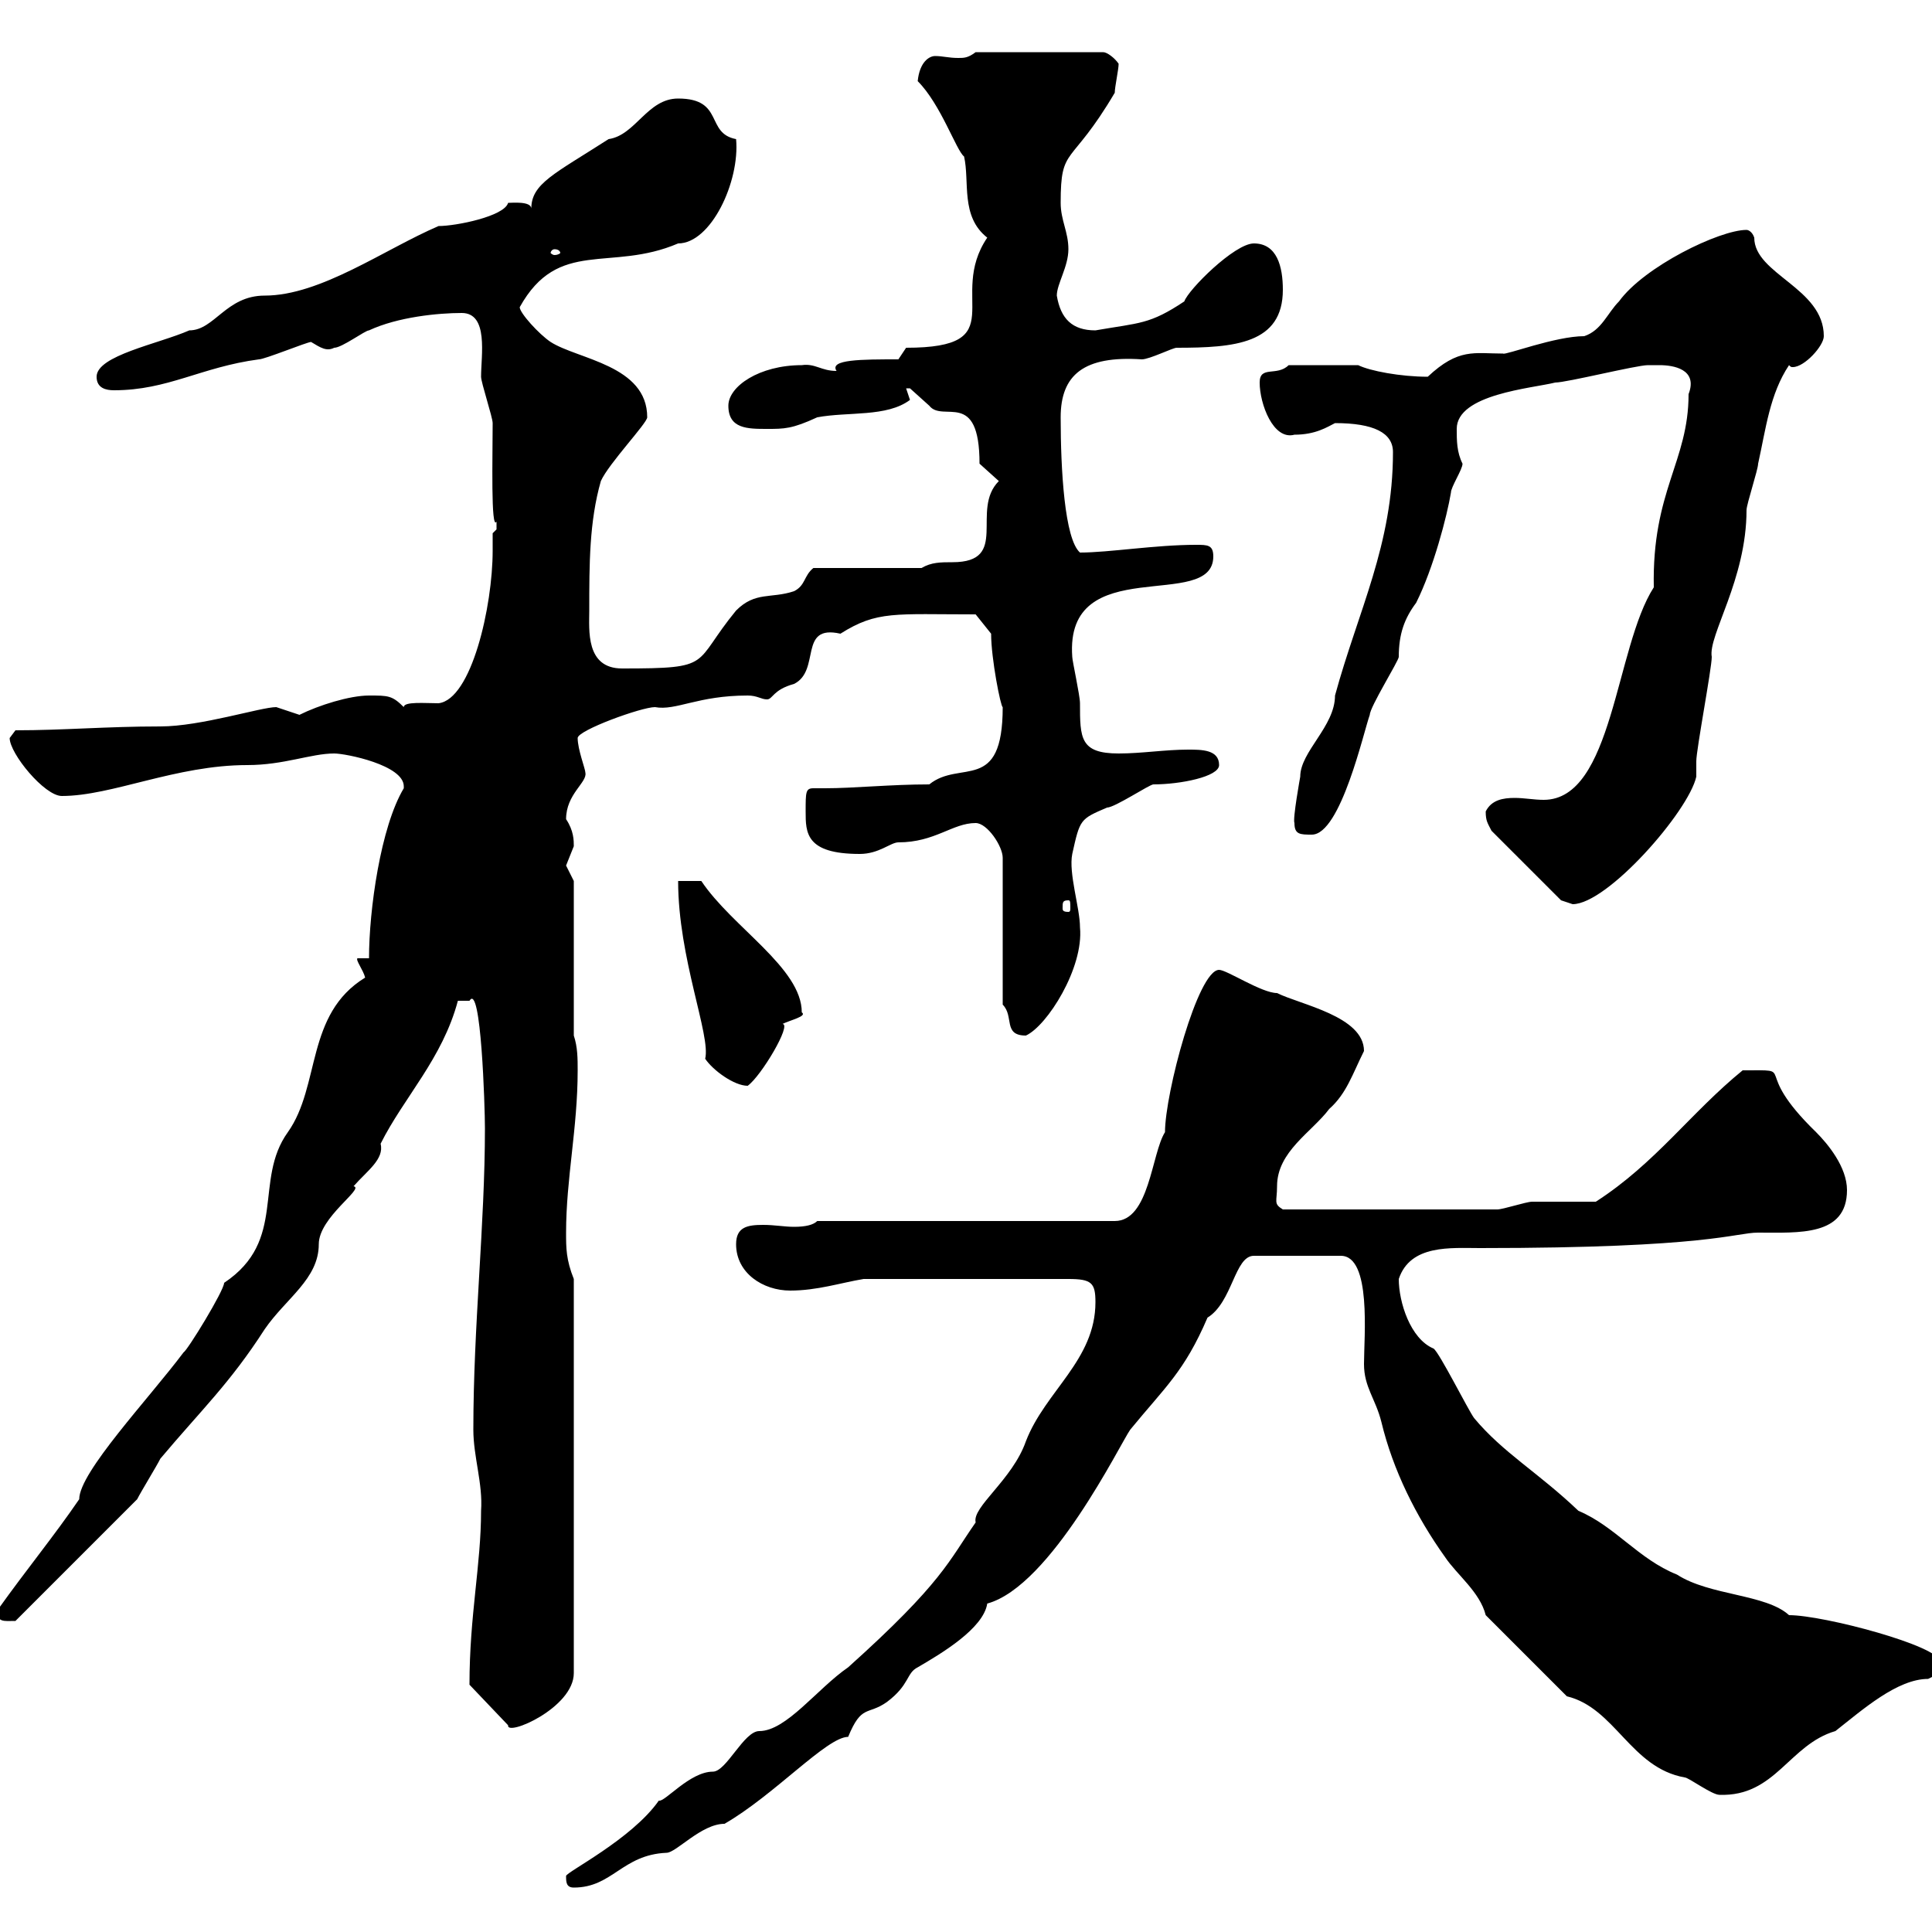 <svg xmlns="http://www.w3.org/2000/svg" xmlns:xlink="http://www.w3.org/1999/xlink" width="300" height="300"><path d="M87.90 291.30C87.90 292.20 87.90 293.10 89.10 293.10C95.10 293.10 96.60 288 103.50 287.70C105 287.70 108.90 283.20 112.50 283.20C120.30 278.70 128.40 269.70 131.70 269.70C133.80 264.60 134.70 266.40 137.70 264.30C141.30 261.60 140.70 259.80 142.50 258.90C146.10 256.80 152.70 252.90 153.30 249C163.20 246.30 174 224.10 175.50 222C180.90 215.40 183.90 213 187.50 204.60C191.40 202.20 191.70 195 194.70 195L208.20 195C213 195 211.80 207.60 211.80 211.80C211.80 215.40 213.60 217.20 214.50 220.80C216.30 228.30 219.90 235.50 224.40 241.80C226.20 244.50 229.80 247.20 230.70 250.80L243.30 263.40C250.80 265.20 253.20 274.50 261.60 276C262.20 276 265.80 278.70 267 278.70C275.70 279 277.80 270.90 285 268.80C289.20 265.50 294.60 260.70 299.40 260.70C301.20 259.80 301.20 259.80 301.20 258C301.20 255.60 283.20 250.80 277.80 250.80C274.20 247.50 265.50 247.80 260.40 244.50C254.40 242.10 250.80 237 245.10 234.60C238.80 228.60 233.40 225.60 228.90 220.20C228 219 223.50 210 222.60 209.40C219 207.90 217.20 202.20 217.20 198.60C219 193.20 225.30 193.80 229.80 193.80C265.50 193.80 269.40 191.40 273 191.40C279.30 191.40 286.80 192 286.80 184.80C286.80 181.20 283.80 177.60 282 175.80C271.50 165.60 279.60 166.20 270.60 166.20C262.50 172.80 257.10 180.60 247.80 186.60C246.90 186.60 238.80 186.60 237.90 186.60C237 186.60 233.40 187.80 232.50 187.80L199.20 187.80C197.70 186.90 198.30 186.60 198.30 184.20C198.30 178.80 203.70 175.80 206.40 172.20C209.10 169.80 210 166.80 211.80 163.20C211.80 157.80 201.90 156 198.30 154.20C195.90 154.20 190.50 150.60 189.30 150.60C186 150.60 180.90 169.80 180.90 175.80C178.80 179.10 178.50 189.60 173.10 189.60L126.90 189.60C126.30 190.20 125.10 190.50 123.30 190.50C121.80 190.50 120.30 190.20 118.50 190.20C116.10 190.20 114.30 190.50 114.30 193.20C114.30 197.70 118.50 200.40 122.70 200.40C126.90 200.40 130.50 199.20 134.10 198.60L165.90 198.60C169.50 198.60 170.10 199.20 170.10 202.20C170.10 211.20 162.30 216 159.30 223.80C157.20 229.80 150.90 234 151.50 236.40C147.30 242.40 146.40 245.70 131.70 258.90C126.90 262.20 122.10 268.80 117.90 268.80C115.50 268.80 112.80 275.10 110.70 275.10C107.10 275.10 103.20 279.90 102.30 279.60C98.10 285.60 87.90 290.70 87.90 291.30ZM72.90 261.60C72.90 261.60 72.90 261.60 72.90 261.60L78.90 267.90C78.60 269.70 89.10 265.20 89.10 259.80L89.10 198.60C87.90 195.60 87.90 193.80 87.90 191.40C87.90 183 89.70 175.20 89.70 166.20C89.70 164.40 89.70 162.60 89.10 160.80L89.10 136.80C89.10 136.80 87.90 134.40 87.90 134.40C87.90 134.40 89.10 131.40 89.10 131.40C89.10 130.50 89.10 129 87.90 127.20C87.90 123.30 91.20 121.50 90.90 120C90.90 119.40 89.70 116.40 89.70 114.60C89.70 113.40 99.60 109.80 101.70 109.80C105 110.40 108.30 108 116.10 108C117.60 108 118.20 108.60 119.10 108.60C120 108.60 120 107.10 123.30 106.20C127.50 104.10 123.90 96.90 130.50 98.40C136.20 94.80 138.90 95.40 151.50 95.40L153.90 98.40C153.90 102.30 155.40 109.80 155.70 109.80C155.70 123.30 149.10 117.90 144.30 121.80C138.30 121.80 132.60 122.40 128.10 122.40C127.50 122.40 126.90 122.40 126.30 122.40C125.10 122.40 125.10 123 125.10 126C125.10 129.30 125.10 132.60 133.50 132.60C136.50 132.60 138.30 130.80 139.50 130.80C145.20 130.80 147.90 127.80 151.50 127.80C153.30 127.80 155.70 131.40 155.70 133.20L155.70 156C157.50 157.80 155.70 160.80 159.30 160.80C162.60 159.30 168.30 150.30 167.70 144C167.70 141 165.90 135.60 166.50 132.60C167.70 127.20 167.70 127.20 171.90 125.40C173.10 125.40 178.50 121.80 179.10 121.80C183.30 121.80 189.30 120.60 189.30 118.80C189.30 116.40 186.60 116.40 184.50 116.40C180.90 116.40 177.30 117 173.70 117C167.70 117 167.70 114.60 167.70 109.20C167.70 108 166.50 102.60 166.50 102C165.30 85.50 188.40 95.10 188.40 86.40C188.40 84.60 187.50 84.60 185.70 84.60C179.40 84.60 172.20 85.80 167.70 85.80C165.30 83.70 164.70 72.90 164.70 64.80C164.70 58.20 168.30 55.20 177.30 55.80C178.50 55.80 182.10 54 182.70 54C191.70 54 199.20 53.40 199.20 45C199.20 41.40 198.30 37.80 194.70 37.80C191.70 37.80 184.50 45 183.90 46.80C178.50 50.40 177 50.10 170.10 51.30C166.50 51.30 164.70 49.50 164.10 45.90C164.10 44.10 165.90 41.40 165.90 38.70C165.90 36 164.70 34.20 164.70 31.50C164.70 22.50 166.20 26.10 173.10 14.40C173.10 13.50 173.70 10.80 173.70 9.90C173.10 9 171.90 8.10 171.30 8.10L151.50 8.10C150.30 9 149.70 9 148.80 9C147.30 9 146.40 8.70 145.20 8.70C144.30 8.70 142.80 9.60 142.50 12.60C146.10 16.20 148.50 23.40 149.70 24.30C150.60 28.20 149.10 33.60 153.30 36.90C147 46.20 157.50 54 140.70 54L139.50 55.80C133.80 55.80 128.70 55.80 129.90 57.60C127.50 57.60 126.60 56.40 124.50 56.70C117.90 56.70 113.10 60 113.10 63C113.10 66.60 116.10 66.60 119.10 66.60C121.80 66.60 123 66.60 126.90 64.80C131.70 63.90 137.70 64.80 141.30 62.10L140.70 60.30C140.70 60.30 140.70 60.30 141.30 60.30C141.30 60.30 144.30 63 144.30 63C146.40 65.70 152.10 60.30 152.10 72C152.10 72 155.10 74.70 155.10 74.70C150.60 79.20 156.90 87.30 147.90 87.30C146.10 87.30 144.60 87.30 143.10 88.20L126.30 88.20C124.80 89.40 125.10 90.90 123.30 91.80C119.70 93 117.30 91.80 114.30 94.80C107.40 103.20 111 103.80 96.60 103.80C90.90 103.80 91.50 97.80 91.50 94.80C91.50 87.60 91.50 81 93.30 74.70C94.50 72 100.50 65.70 100.50 64.80C100.50 56.70 89.70 55.80 85.50 53.10C83.70 51.90 80.70 48.60 80.70 47.70C86.70 36.90 94.80 42.30 105.30 37.80C110.40 37.80 114.90 28.20 114.30 21.60C109.50 20.70 112.50 15.30 105.30 15.30C100.50 15.30 98.70 21 94.50 21.60C86.10 27 82.50 28.50 82.50 32.40C82.50 31.20 79.50 31.50 78.90 31.50C78.30 33.60 70.80 35.10 68.10 35.10C59.70 38.70 49.80 45.90 41.10 45.90C35.10 45.90 33.30 51.30 29.40 51.30C24.60 53.40 15 55.20 15 58.50C15 60.30 16.50 60.60 17.70 60.60C26.10 60.60 31.20 57 40.20 55.80C41.10 55.80 47.70 53.10 48.30 53.10C49.80 54 50.70 54.60 51.90 54C53.10 54 56.70 51.30 57.30 51.30C61.80 49.20 68.10 48.60 71.70 48.60C75.90 48.60 74.70 55.20 74.70 58.50C74.70 59.40 76.50 64.80 76.50 65.70C76.50 70.80 76.20 82.50 77.10 81C77.10 81 77.10 81 77.10 82.20C77.10 82.20 76.50 82.80 76.50 82.80C76.50 83.70 76.50 84.30 76.50 85.50C76.50 94.20 73.20 108.60 68.10 109.20C66 109.20 62.70 108.90 62.70 109.80C60.90 108 60.30 108 57.30 108C54.30 108 49.50 109.50 46.50 111C46.50 111 42.90 109.80 42.90 109.80C40.50 109.80 31.20 112.80 24.90 112.80C16.50 112.80 9.90 113.40 2.40 113.40C2.40 113.40 1.50 114.60 1.50 114.60C1.50 117 6.90 123.60 9.60 123.60C17.40 123.60 27.30 118.80 38.40 118.80C44.10 118.80 48.30 117 51.90 117C53.70 117 62.70 118.80 62.70 122.10C62.70 122.10 62.70 122.40 62.70 122.40C59.10 128.40 57.30 141.30 57.30 148.80L55.50 148.80C55.20 149.10 56.40 150.60 56.70 151.80C47.40 157.50 49.80 168.60 44.70 175.80C39.30 183.30 44.70 192.60 34.80 199.20C34.80 200.40 29.10 209.70 28.50 210C23.10 217.20 12.30 228.60 12.30 232.80C8.40 238.50 4.20 243.60-0.30 249.90C-0.60 252 0.60 251.70 2.40 251.70C14.10 240 11.70 242.40 21.30 232.80C21.90 231.60 24.30 227.70 24.90 226.50C31.20 219 35.70 214.80 41.10 206.40C44.40 201.60 49.50 198.60 49.50 193.20C49.50 189 56.70 184.50 54.90 184.20C57 181.80 59.70 180 59.10 177.60C62.70 170.40 68.70 164.40 71.10 155.40C71.10 155.40 71.70 155.40 72.90 155.40C74.70 152.40 75.30 171.90 75.30 175.20C75.30 190.20 73.50 205.80 73.50 222C73.50 226.20 75 230.40 74.70 234.60C74.70 243 72.90 250.80 72.90 261.60ZM105.30 136.80C105.30 148.80 110.40 160.80 109.50 164.40C110.70 166.20 114 168.60 116.10 168.60C118.20 167.10 123 159 121.50 159C122.70 158.40 125.40 157.80 124.50 157.20C124.50 150.30 113.70 144 108.90 136.80C107.70 136.80 105.30 136.80 105.30 136.80ZM165.90 139.80C166.20 139.80 166.20 140.10 166.20 141C166.20 141.30 166.20 141.60 165.90 141.60C165 141.60 165 141.30 165 141C165 140.10 165 139.80 165.90 139.80ZM230.70 126C230.70 127.50 231 127.80 231.60 129L242.40 139.80C242.40 139.80 244.20 140.40 244.20 140.40C249.60 140.40 262.20 126 263.40 120.60C263.40 120.60 263.40 118.20 263.40 118.20C263.40 116.40 265.80 103.80 265.80 102C265.20 98.70 271.20 90 271.20 79.20C271.20 78.30 273 72.90 273 72C274.20 66.60 274.80 61.20 277.80 56.70C278.10 57 278.10 57 278.40 57C280.20 57 283.20 53.70 283.20 52.20C283.20 44.70 272.40 42.60 272.40 36.90C272.10 36 271.50 35.70 271.20 35.70C267 35.70 255.30 41.40 251.40 46.80C249.60 48.60 248.70 51.30 246 52.20C241.50 52.20 233.70 55.20 233.40 54.90C228.90 54.90 226.50 54 221.70 58.50C217.50 58.50 212.70 57.60 210.90 56.70L200.10 56.70C198.30 58.50 195.60 56.70 195.60 59.40C195.60 62.70 197.70 68.40 201 67.50C204.30 67.50 206.10 66.30 207.30 65.70C213.30 65.70 216.30 67.20 216.30 70.20C216.30 84.60 210.90 94.80 207.30 108C207.30 112.80 201.90 116.70 201.90 120.60C201.90 120.60 200.70 127.20 201 127.80C201 129.60 201.90 129.60 203.70 129.60C208.20 129.60 211.80 113.40 212.70 111C212.70 109.80 217.20 102.60 217.20 102C217.20 98.40 218.10 96 219.90 93.60C222.60 88.20 224.70 80.10 225.30 76.50C225.30 75.60 227.10 72.90 227.10 72C226.20 70.20 226.20 68.40 226.20 66.60C226.20 61.20 237.90 60.30 241.50 59.40C243.30 59.40 254.10 56.70 255.90 56.70C255.90 56.70 256.80 56.70 257.70 56.70C259.80 56.70 263.70 57.30 262.20 61.20C262.20 71.70 256.50 76.20 256.80 91.20C250.80 100.50 250.50 124.20 239.70 124.20C238.20 124.20 236.70 123.90 235.20 123.90C233.40 123.90 231.60 124.20 230.70 126ZM86.10 38.70C86.70 38.70 87 39 87 39.30C87 39.30 86.70 39.60 86.10 39.60C85.80 39.60 85.50 39.30 85.50 39.30C85.50 39 85.80 38.70 86.10 38.70Z"/></svg>